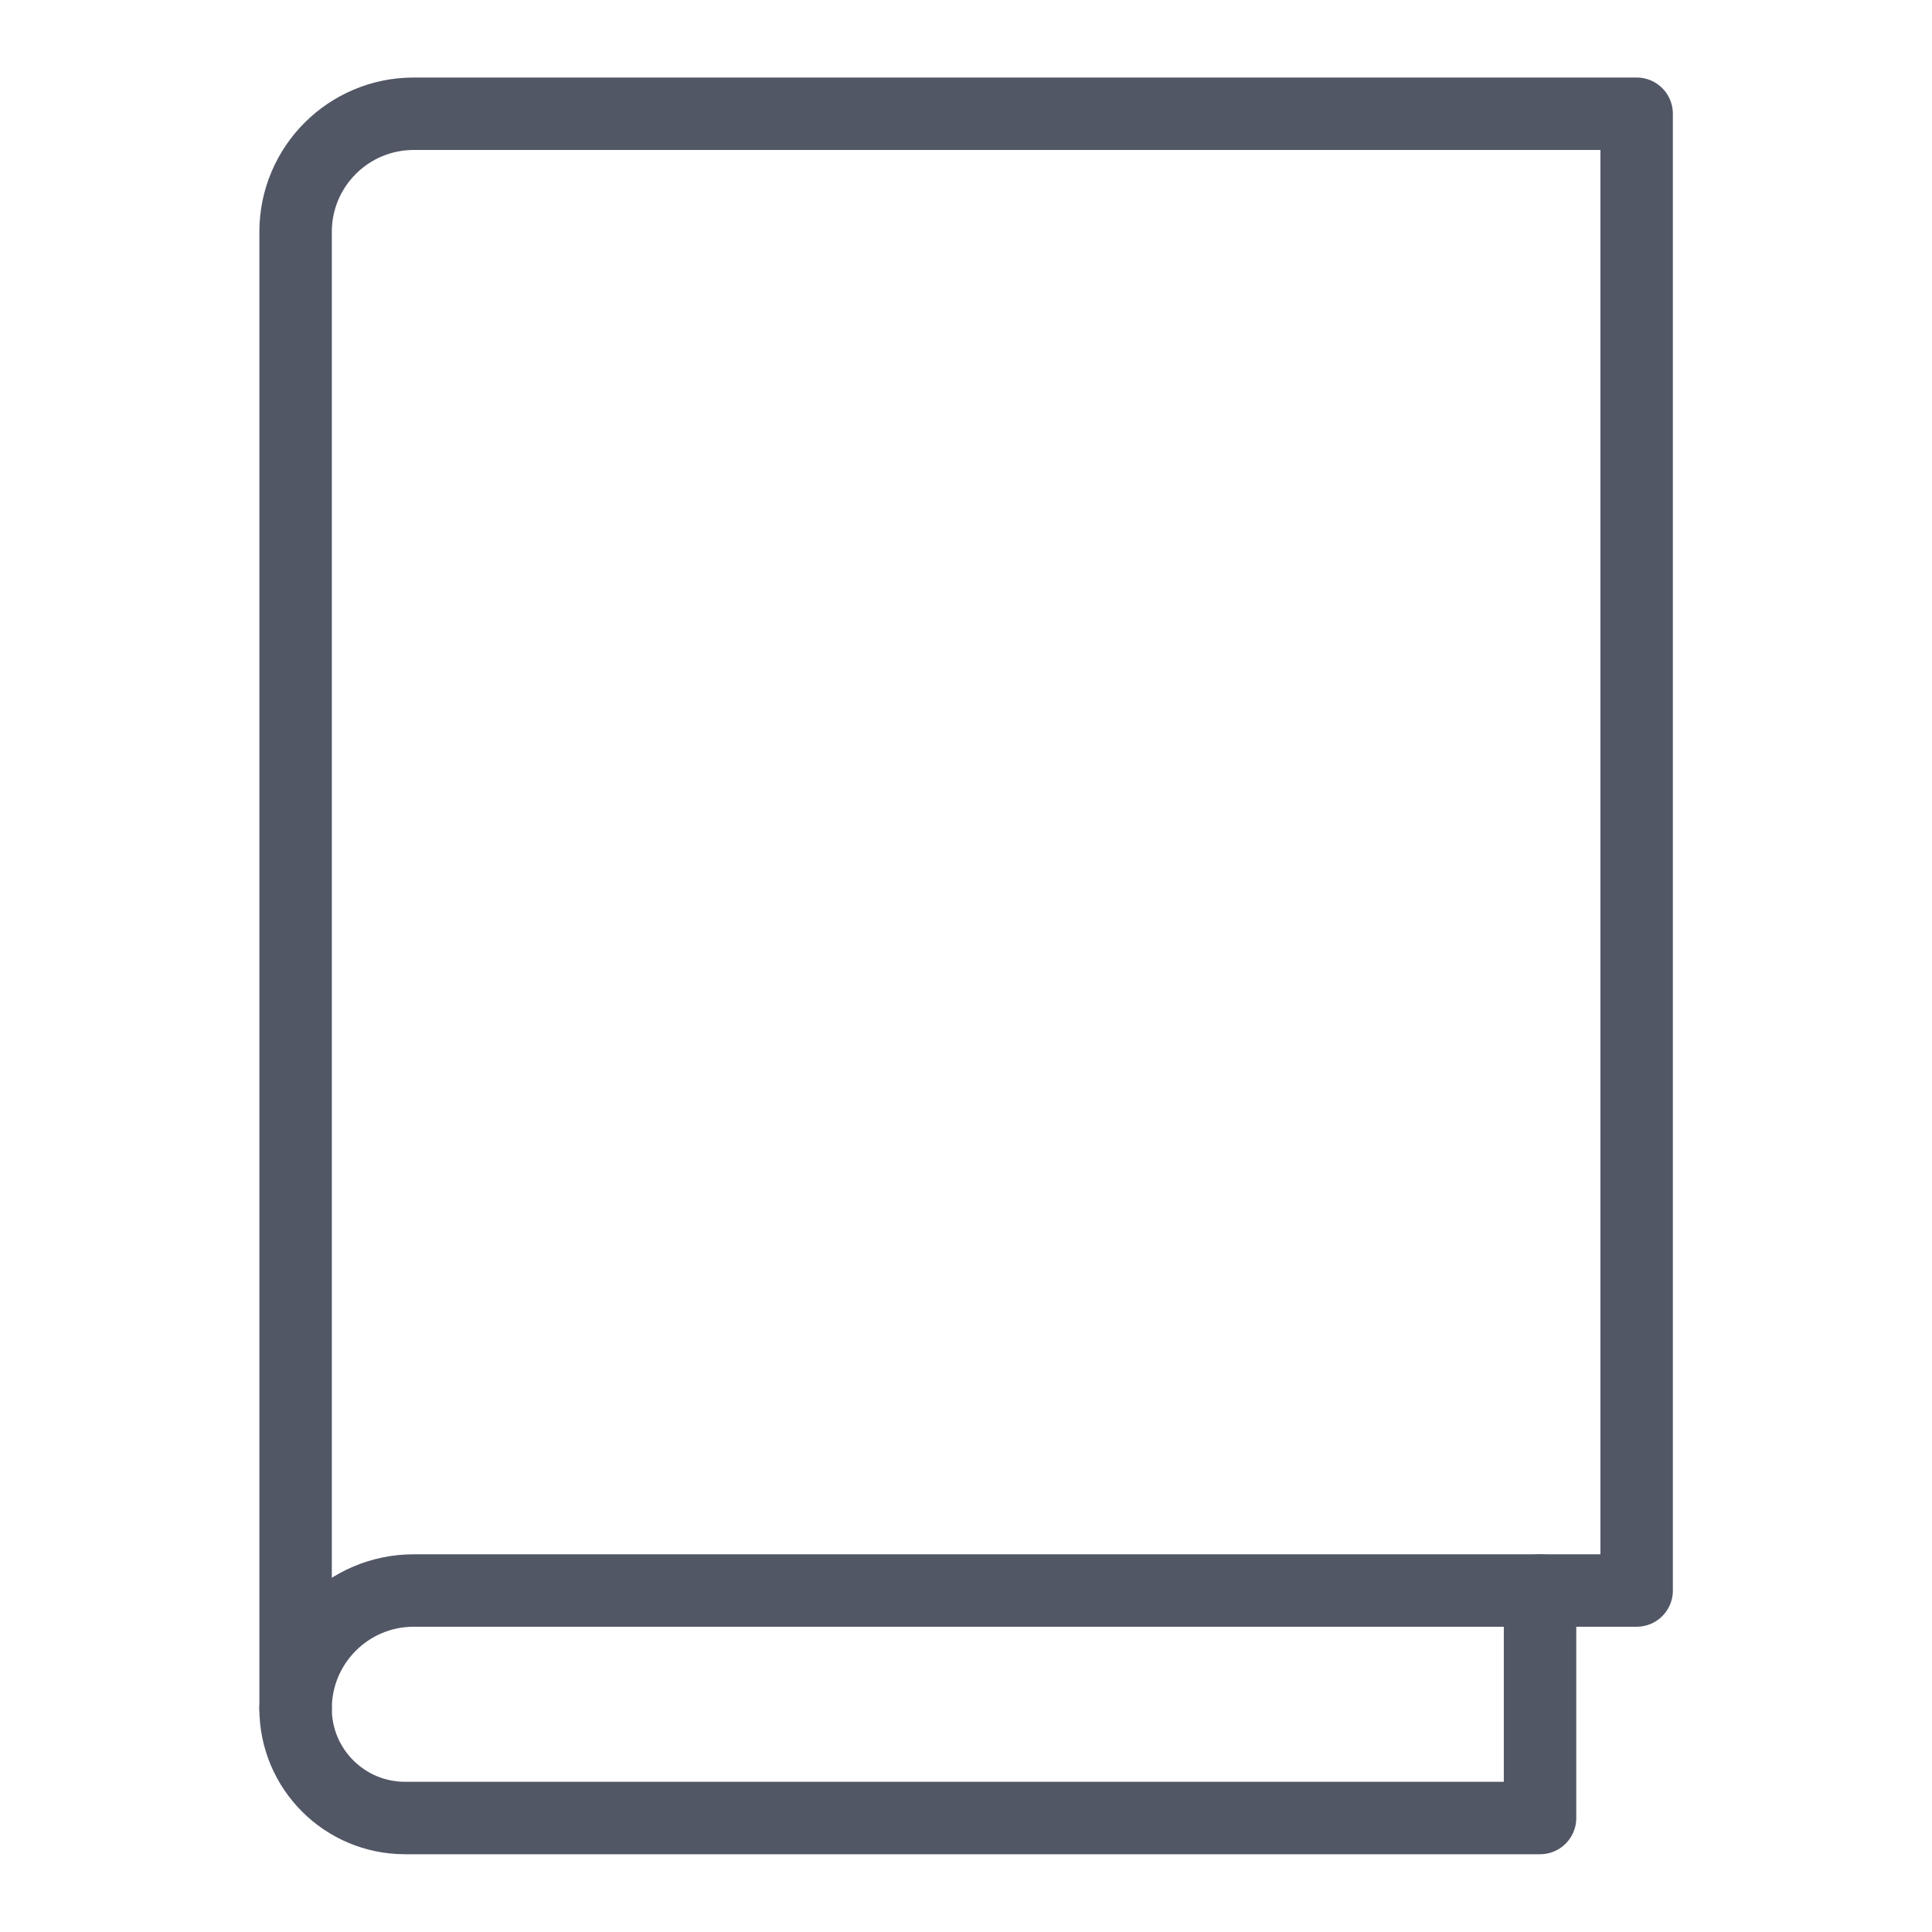 <?xml version="1.0" encoding="UTF-8"?>
<svg id="_レイヤー_1" data-name="レイヤー 1" xmlns="http://www.w3.org/2000/svg" viewBox="0 0 80 80">
  <defs>
    <style>
      .cls-1 {
        fill: none;
        stroke: #525766;
        stroke-linecap: round;
        stroke-linejoin: round;
        stroke-width: 3px;
      }
    </style>
  </defs>
  <path class="cls-1" d="M17.13,4.71c-2.7,0-4.89,2.19-4.89,4.89v61.15c0-2.7,2.19-4.89,4.89-4.89h50.64V4.71H17.13Z"/>
  <path class="cls-1" d="M12.24,70.75h0c0,2.5,2.03,4.53,4.53,4.53h47v-9.42"/>
</svg>